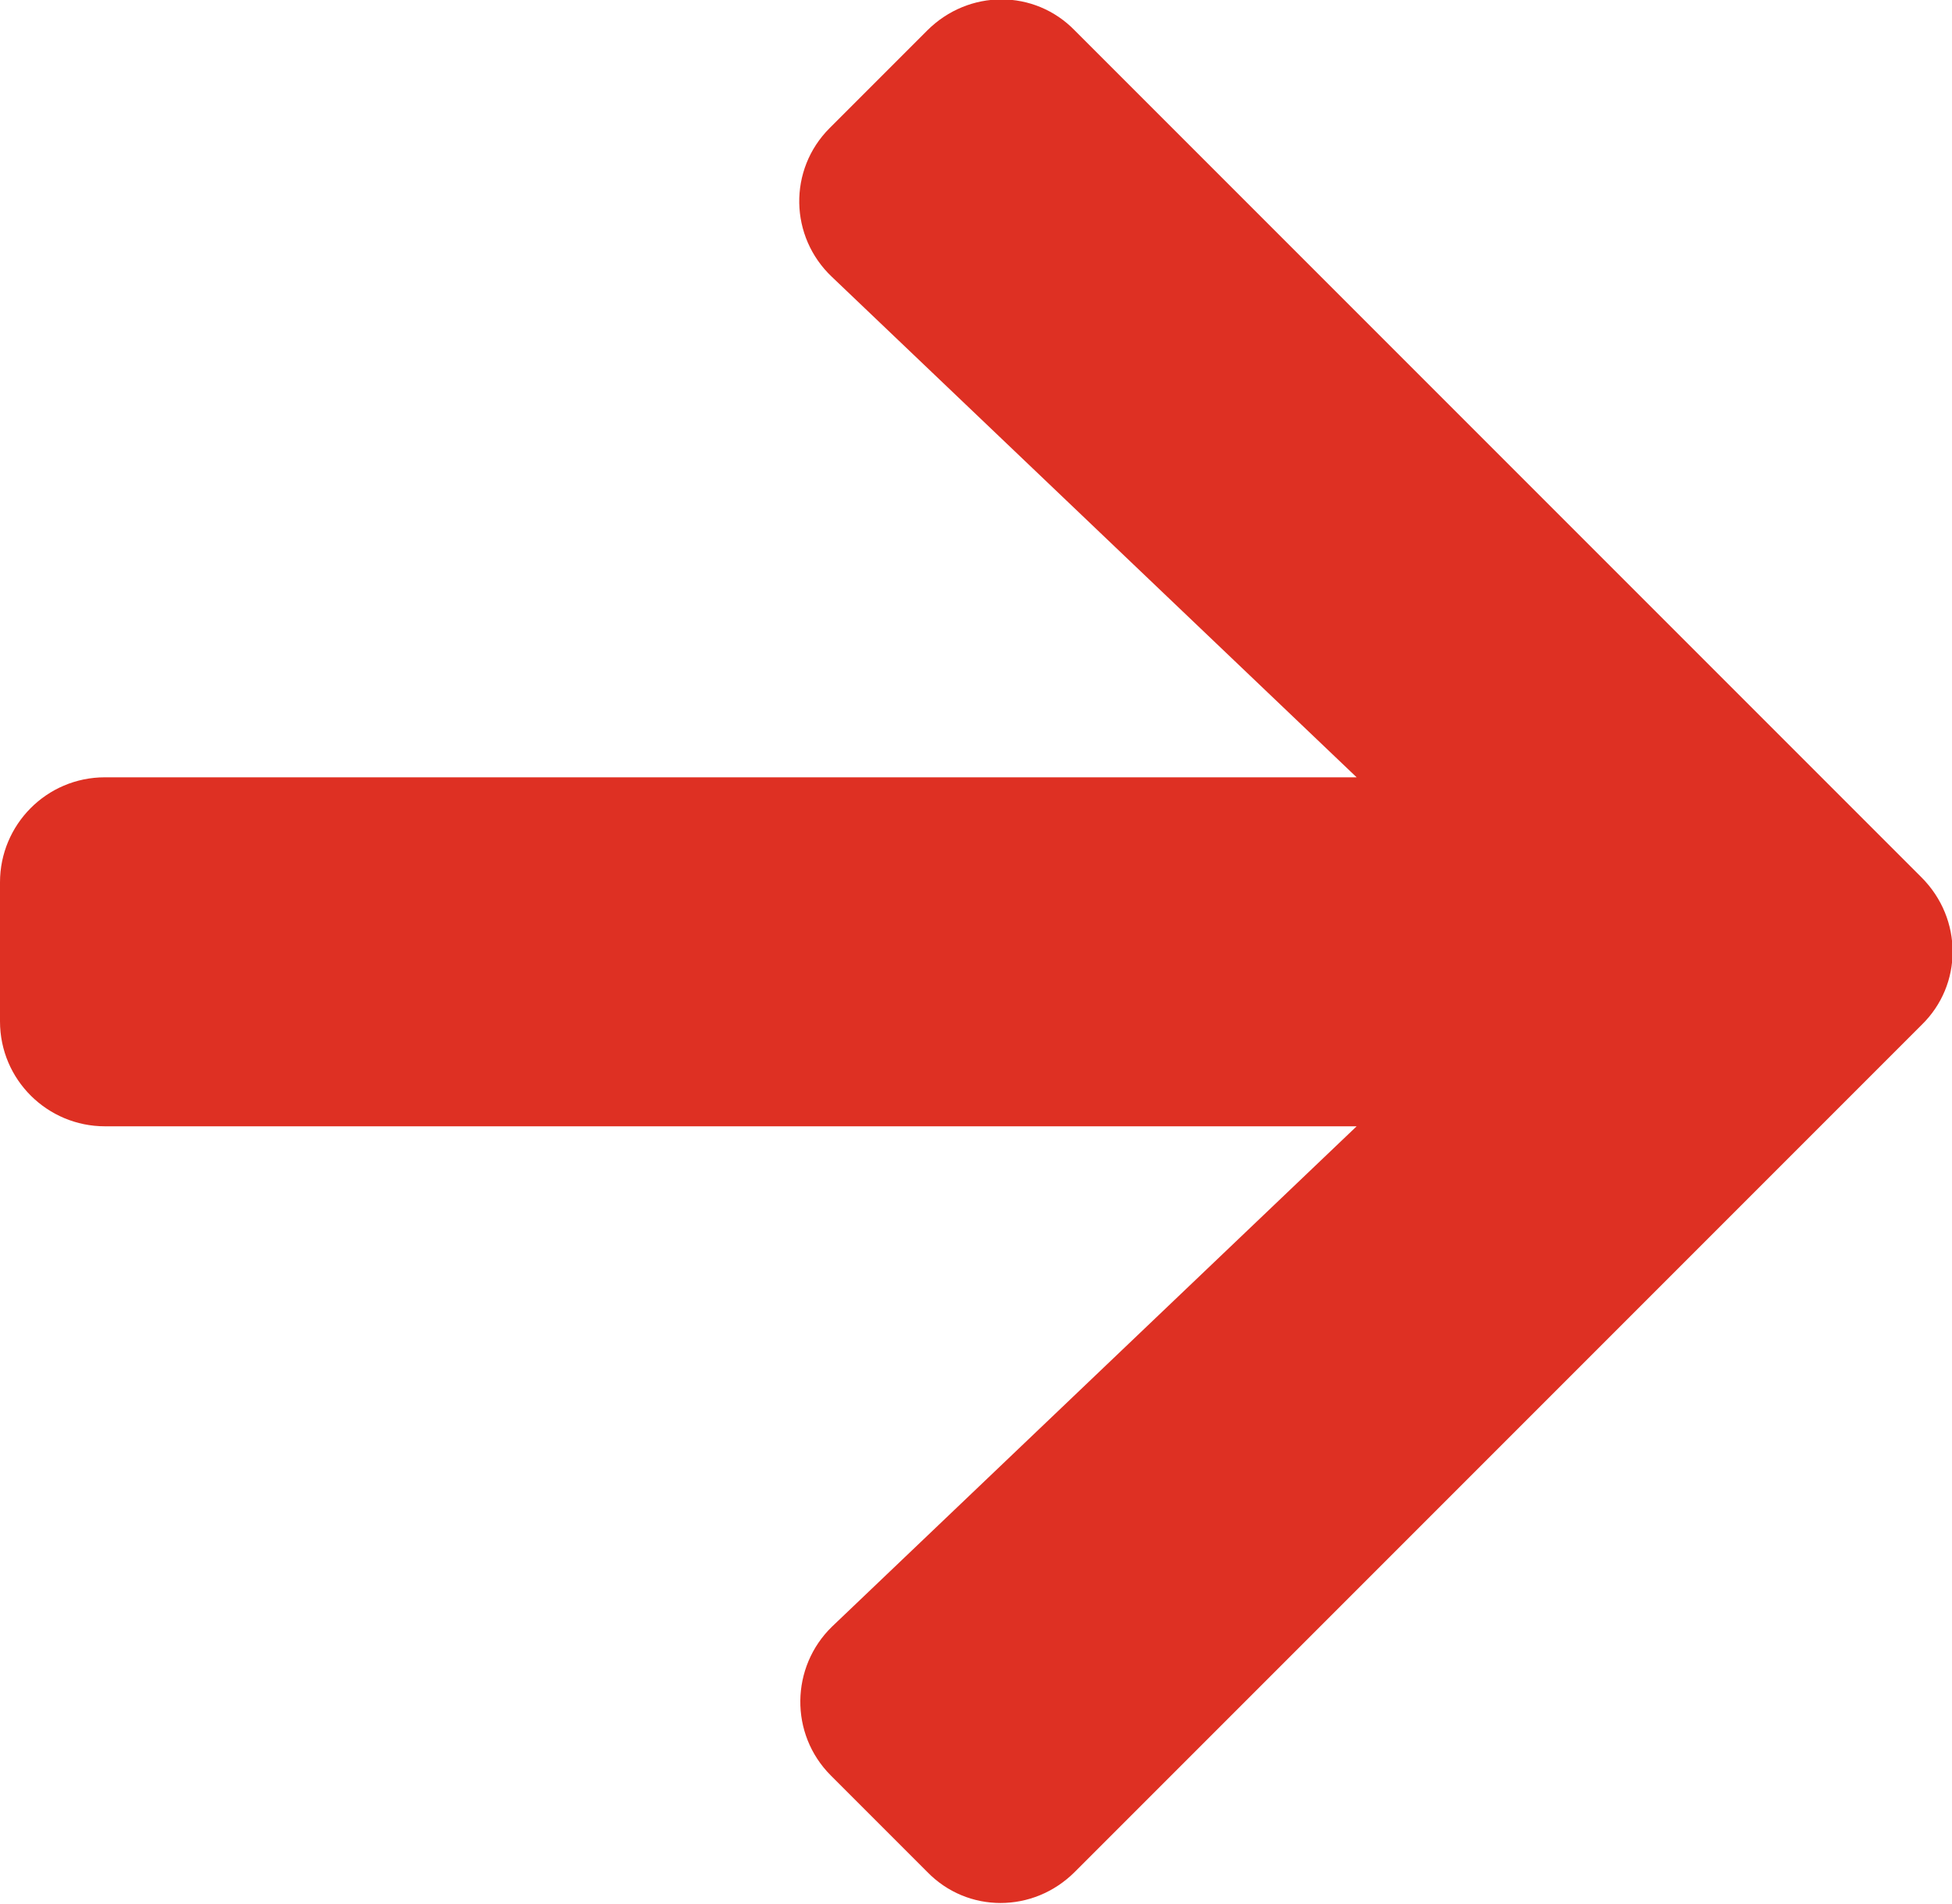 <?xml version="1.0" encoding="utf-8"?>
<!-- Generator: Adobe Illustrator 22.0.1, SVG Export Plug-In . SVG Version: 6.00 Build 0)  -->
<svg version="1.1" id="レイヤー_1" xmlns="http://www.w3.org/2000/svg" xmlns:xlink="http://www.w3.org/1999/xlink" x="0px"
	 y="0px" viewBox="0 0 160 156" style="enable-background:new 0 0 160 156;" xml:space="preserve">
<style type="text/css">
	.st0{fill:#DE3023;}
</style>
<title>e-reverse.com</title>
<path class="st0" d="M68,10.5l8-8c3.4-3.4,8.8-3.4,12.1,0l69.4,69.4c3.4,3.4,3.4,8.8,0,12.1l-69.4,69.4c-3.4,3.4-8.8,3.4-12.1,0
	l-7.9-7.9c-3.4-3.4-3.3-8.9,0.1-12.2l43-41H8.6c-4.7,0-8.6-3.8-8.6-8.6V72.3c0-4.7,3.8-8.6,8.6-8.6h102.6l-43-41
	C64.7,19.4,64.6,13.9,68,10.5z"/>
</svg>
